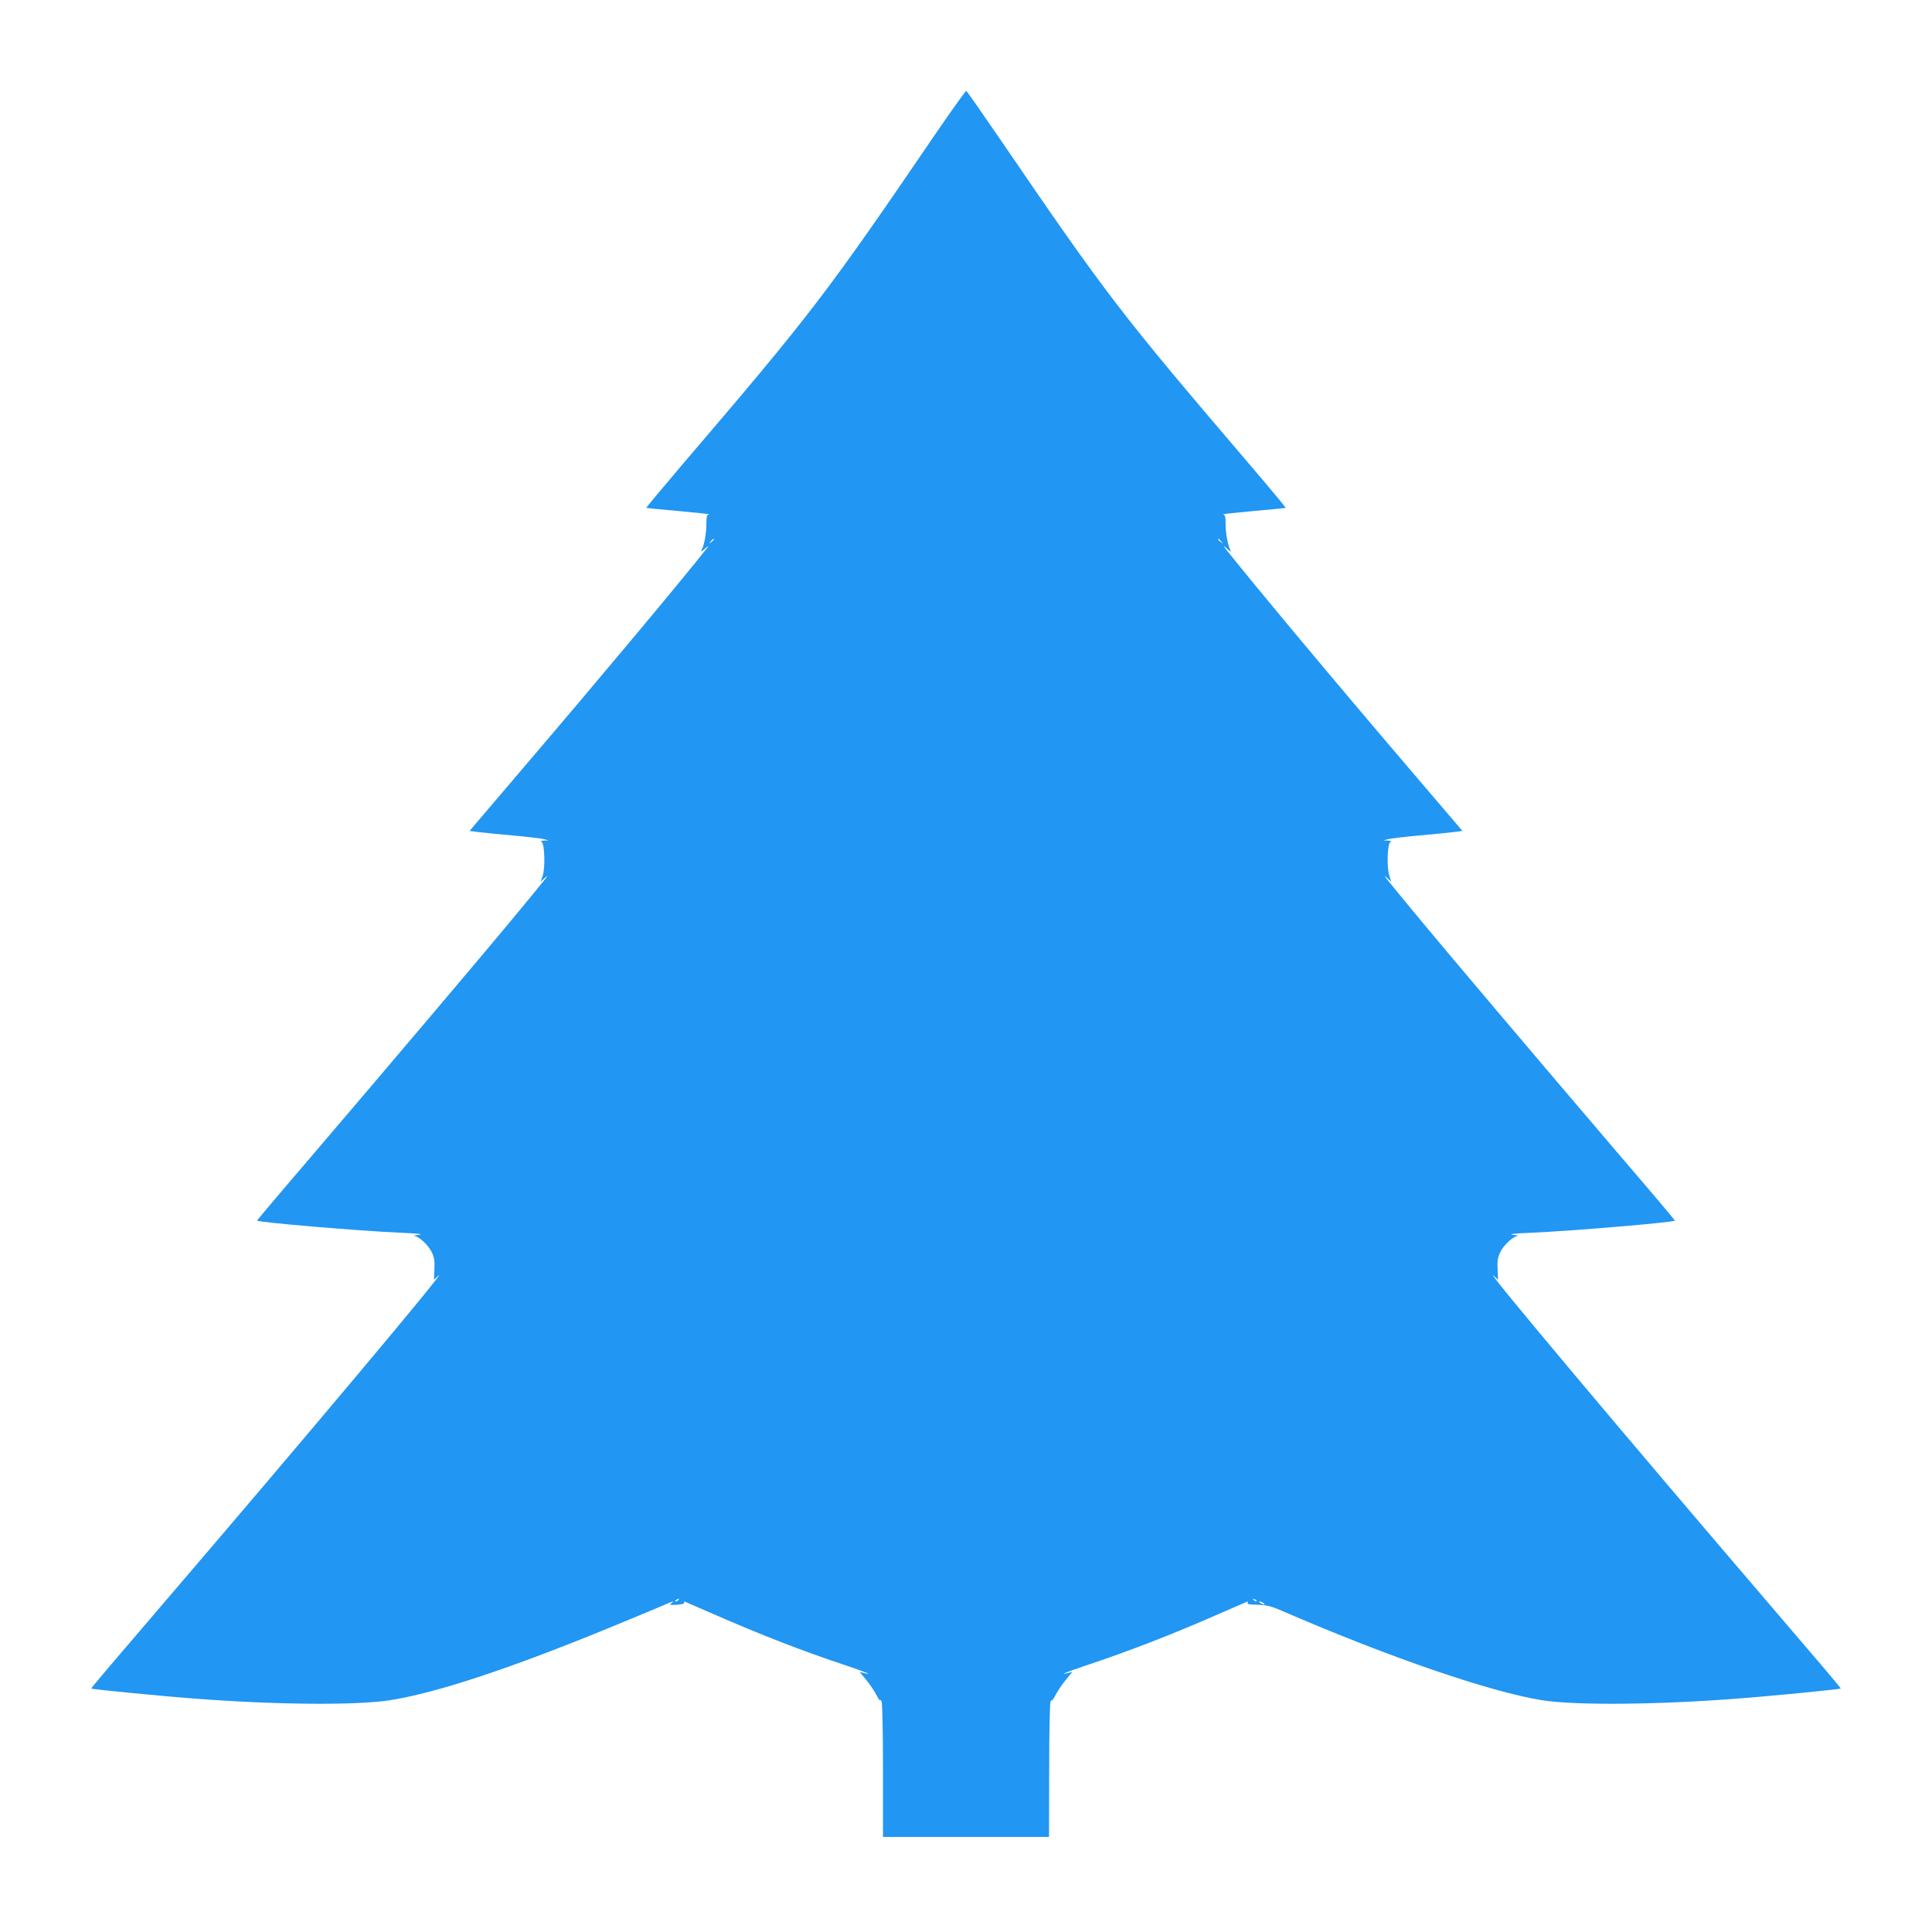 <?xml version="1.0" standalone="no"?>
<!DOCTYPE svg PUBLIC "-//W3C//DTD SVG 20010904//EN"
 "http://www.w3.org/TR/2001/REC-SVG-20010904/DTD/svg10.dtd">
<svg version="1.0" xmlns="http://www.w3.org/2000/svg"
 width="1280pt" height="1280pt" viewBox="0 0 1280 1280"
 preserveAspectRatio="xMidYMid meet">
<g transform="translate(0,1280) scale(0.1,-0.1)"
fill="#2196f3" stroke="none">
<path d="M6215 11938 c-744 -1092 -835 -1211 -1703 -2226 -128 -151 -232 -275
-230 -277 2 -1 100 -11 217 -21 118 -11 207 -20 198 -22 -14 -3 -17 -15 -17
-63 0 -63 -14 -140 -32 -174 -7 -14 -1 -11 23 10 19 17 27 21 18 10 -152 -195
-718 -872 -1233 -1475 l-345 -405 52 -7 c29 -4 133 -14 232 -23 99 -9 194 -20
210 -25 l30 -8 -30 -1 c-21 -1 -26 -4 -16 -10 20 -13 24 -174 6 -224 l-13 -39
26 24 c34 29 38 34 -173 -222 -206 -250 -850 -1010 -1358 -1605 -207 -241
-375 -440 -374 -442 12 -12 677 -68 947 -80 121 -5 160 -10 125 -14 -27 -3
-42 -7 -31 -7 31 -3 93 -60 116 -107 17 -36 21 -59 18 -114 l-3 -70 29 27 c89
82 -893 -1088 -1862 -2218 -243 -283 -440 -515 -438 -517 5 -5 483 -52 691
-67 532 -41 1062 -45 1285 -11 309 48 803 211 1480 490 151 62 302 125 334
139 65 29 78 32 53 13 -15 -10 -8 -11 38 -9 36 3 53 8 48 15 -4 6 -1 8 8 4 8
-3 93 -40 189 -82 305 -134 599 -248 875 -339 132 -45 185 -66 120 -50 l-30 7
41 -49 c23 -27 53 -71 68 -99 14 -27 26 -45 26 -40 0 6 5 3 10 -5 6 -9 10
-189 10 -457 l0 -443 550 0 550 0 1 438 c0 240 4 446 9 457 5 11 9 16 9 10 1
-5 13 13 27 40 15 28 45 72 68 99 l41 49 -30 -7 c-65 -16 -12 5 120 50 276 91
570 205 875 339 96 42 181 79 189 82 9 4 12 2 7 -5 -5 -9 7 -12 41 -13 87 -2
107 -7 193 -44 708 -307 1381 -537 1720 -590 223 -34 753 -30 1285 11 207 15
686 62 691 67 2 2 -182 219 -408 482 -1022 1193 -1982 2336 -1892 2253 l29
-27 -3 70 c-3 55 1 78 18 114 23 47 85 104 116 107 11 0 -3 4 -31 7 -35 4 4 9
125 14 270 12 935 68 947 80 1 2 -167 201 -374 442 -508 595 -1152 1355 -1358
1605 -211 256 -207 251 -173 222 l26 -24 -13 39 c-18 50 -14 211 6 224 10 6 5
9 -16 10 l-30 1 30 8 c17 5 111 16 210 25 99 9 203 19 232 23 l52 7 -316 370
c-540 632 -1072 1270 -1262 1510 -9 11 -1 7 18 -10 24 -21 30 -24 23 -10 -18
34 -32 111 -32 174 0 48 -3 60 -17 63 -9 2 80 11 198 22 117 10 215 20 217 21
2 2 -101 126 -230 277 -870 1019 -947 1119 -1667 2173 -117 171 -215 311 -219
313 -4 1 -88 -116 -187 -260z m-1485 -2712 c0 -2 -8 -10 -17 -17 -16 -13 -17
-12 -4 4 13 16 21 21 21 13z m3361 -13 c13 -16 12 -17 -3 -4 -10 7 -18 15 -18
17 0 8 8 3 21 -13z m-3596 -7013 c-3 -5 -12 -10 -18 -10 -7 0 -6 4 3 10 19 12
23 12 15 0z m3830 -8 c-3 -3 -11 0 -18 7 -9 10 -8 11 6 5 10 -3 15 -9 12 -12z
m45 -12 c8 -5 11 -10 5 -10 -5 0 -17 5 -25 10 -8 5 -10 10 -5 10 6 0 17 -5 25
-10z"/>
</g>
</svg>
